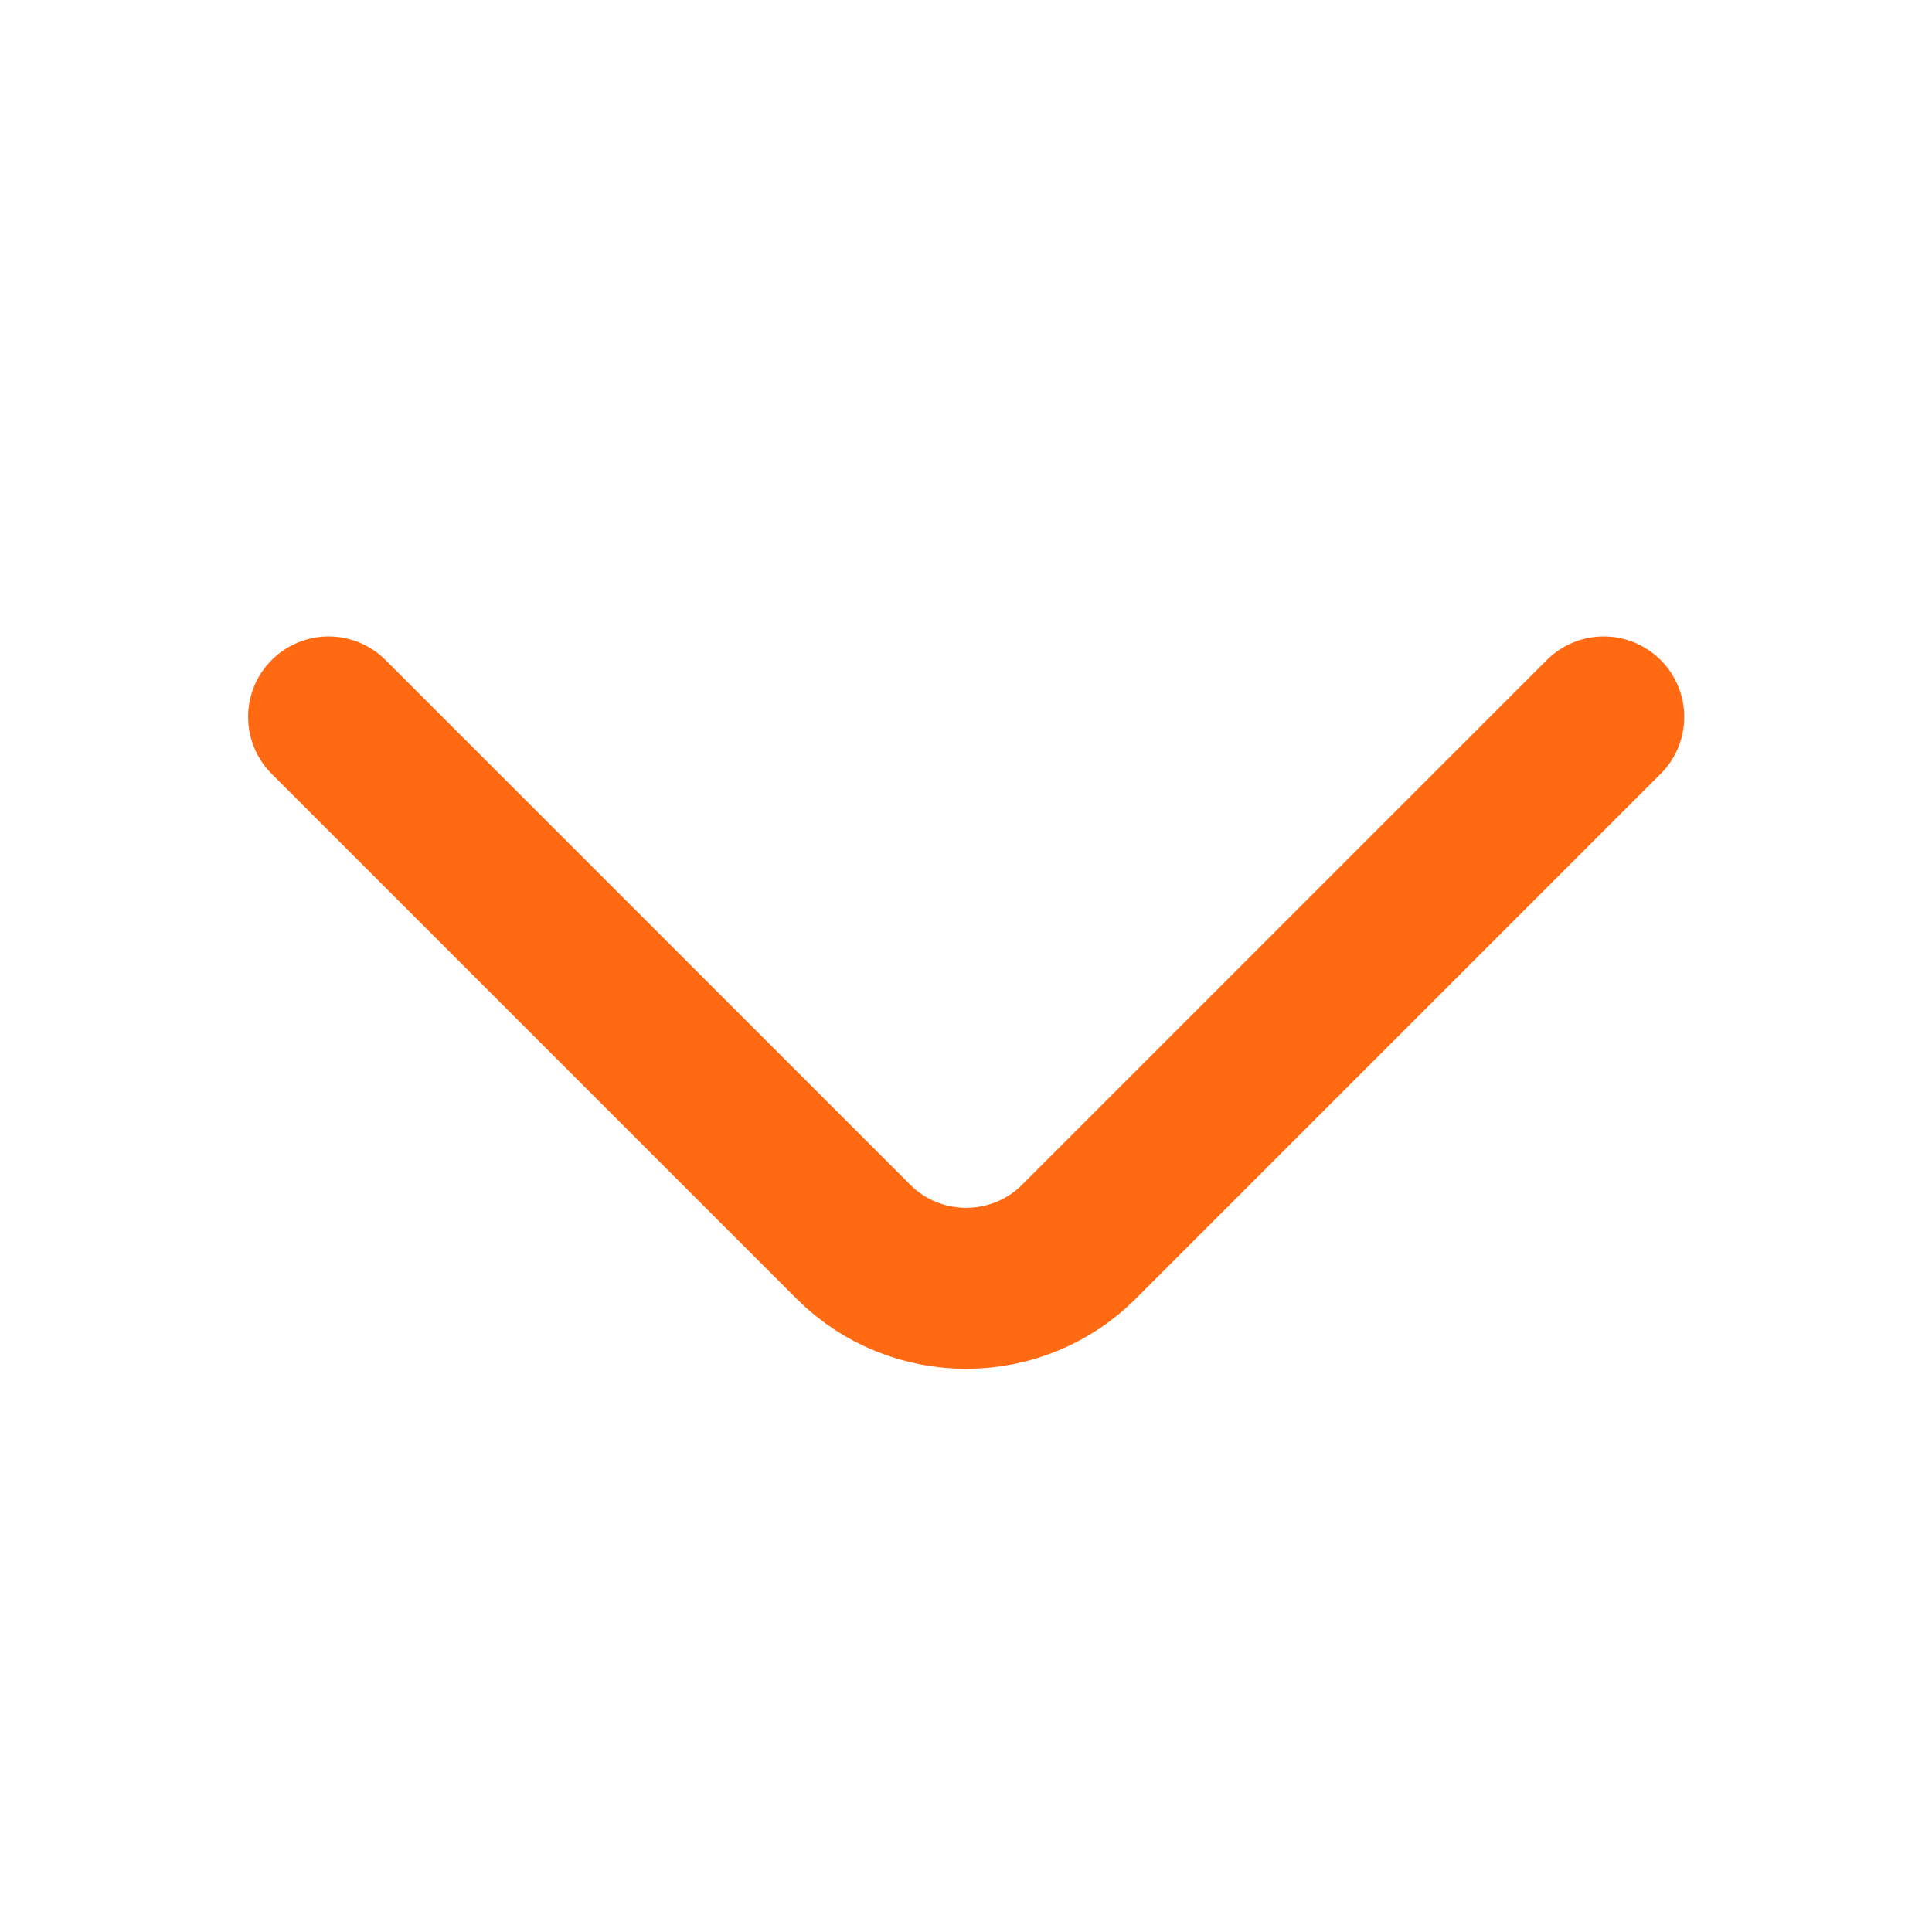 <svg width="24" height="24" viewBox="0 0 24 24" fill="none" xmlns="http://www.w3.org/2000/svg">
<path d="M4.082 8.906L10.602 15.426C11.372 16.196 12.632 16.196 13.402 15.426L19.922 8.906" stroke="#ff6a13" stroke-width="2" stroke-miterlimit="10" stroke-linecap="round" stroke-linejoin="round"/>
</svg>
